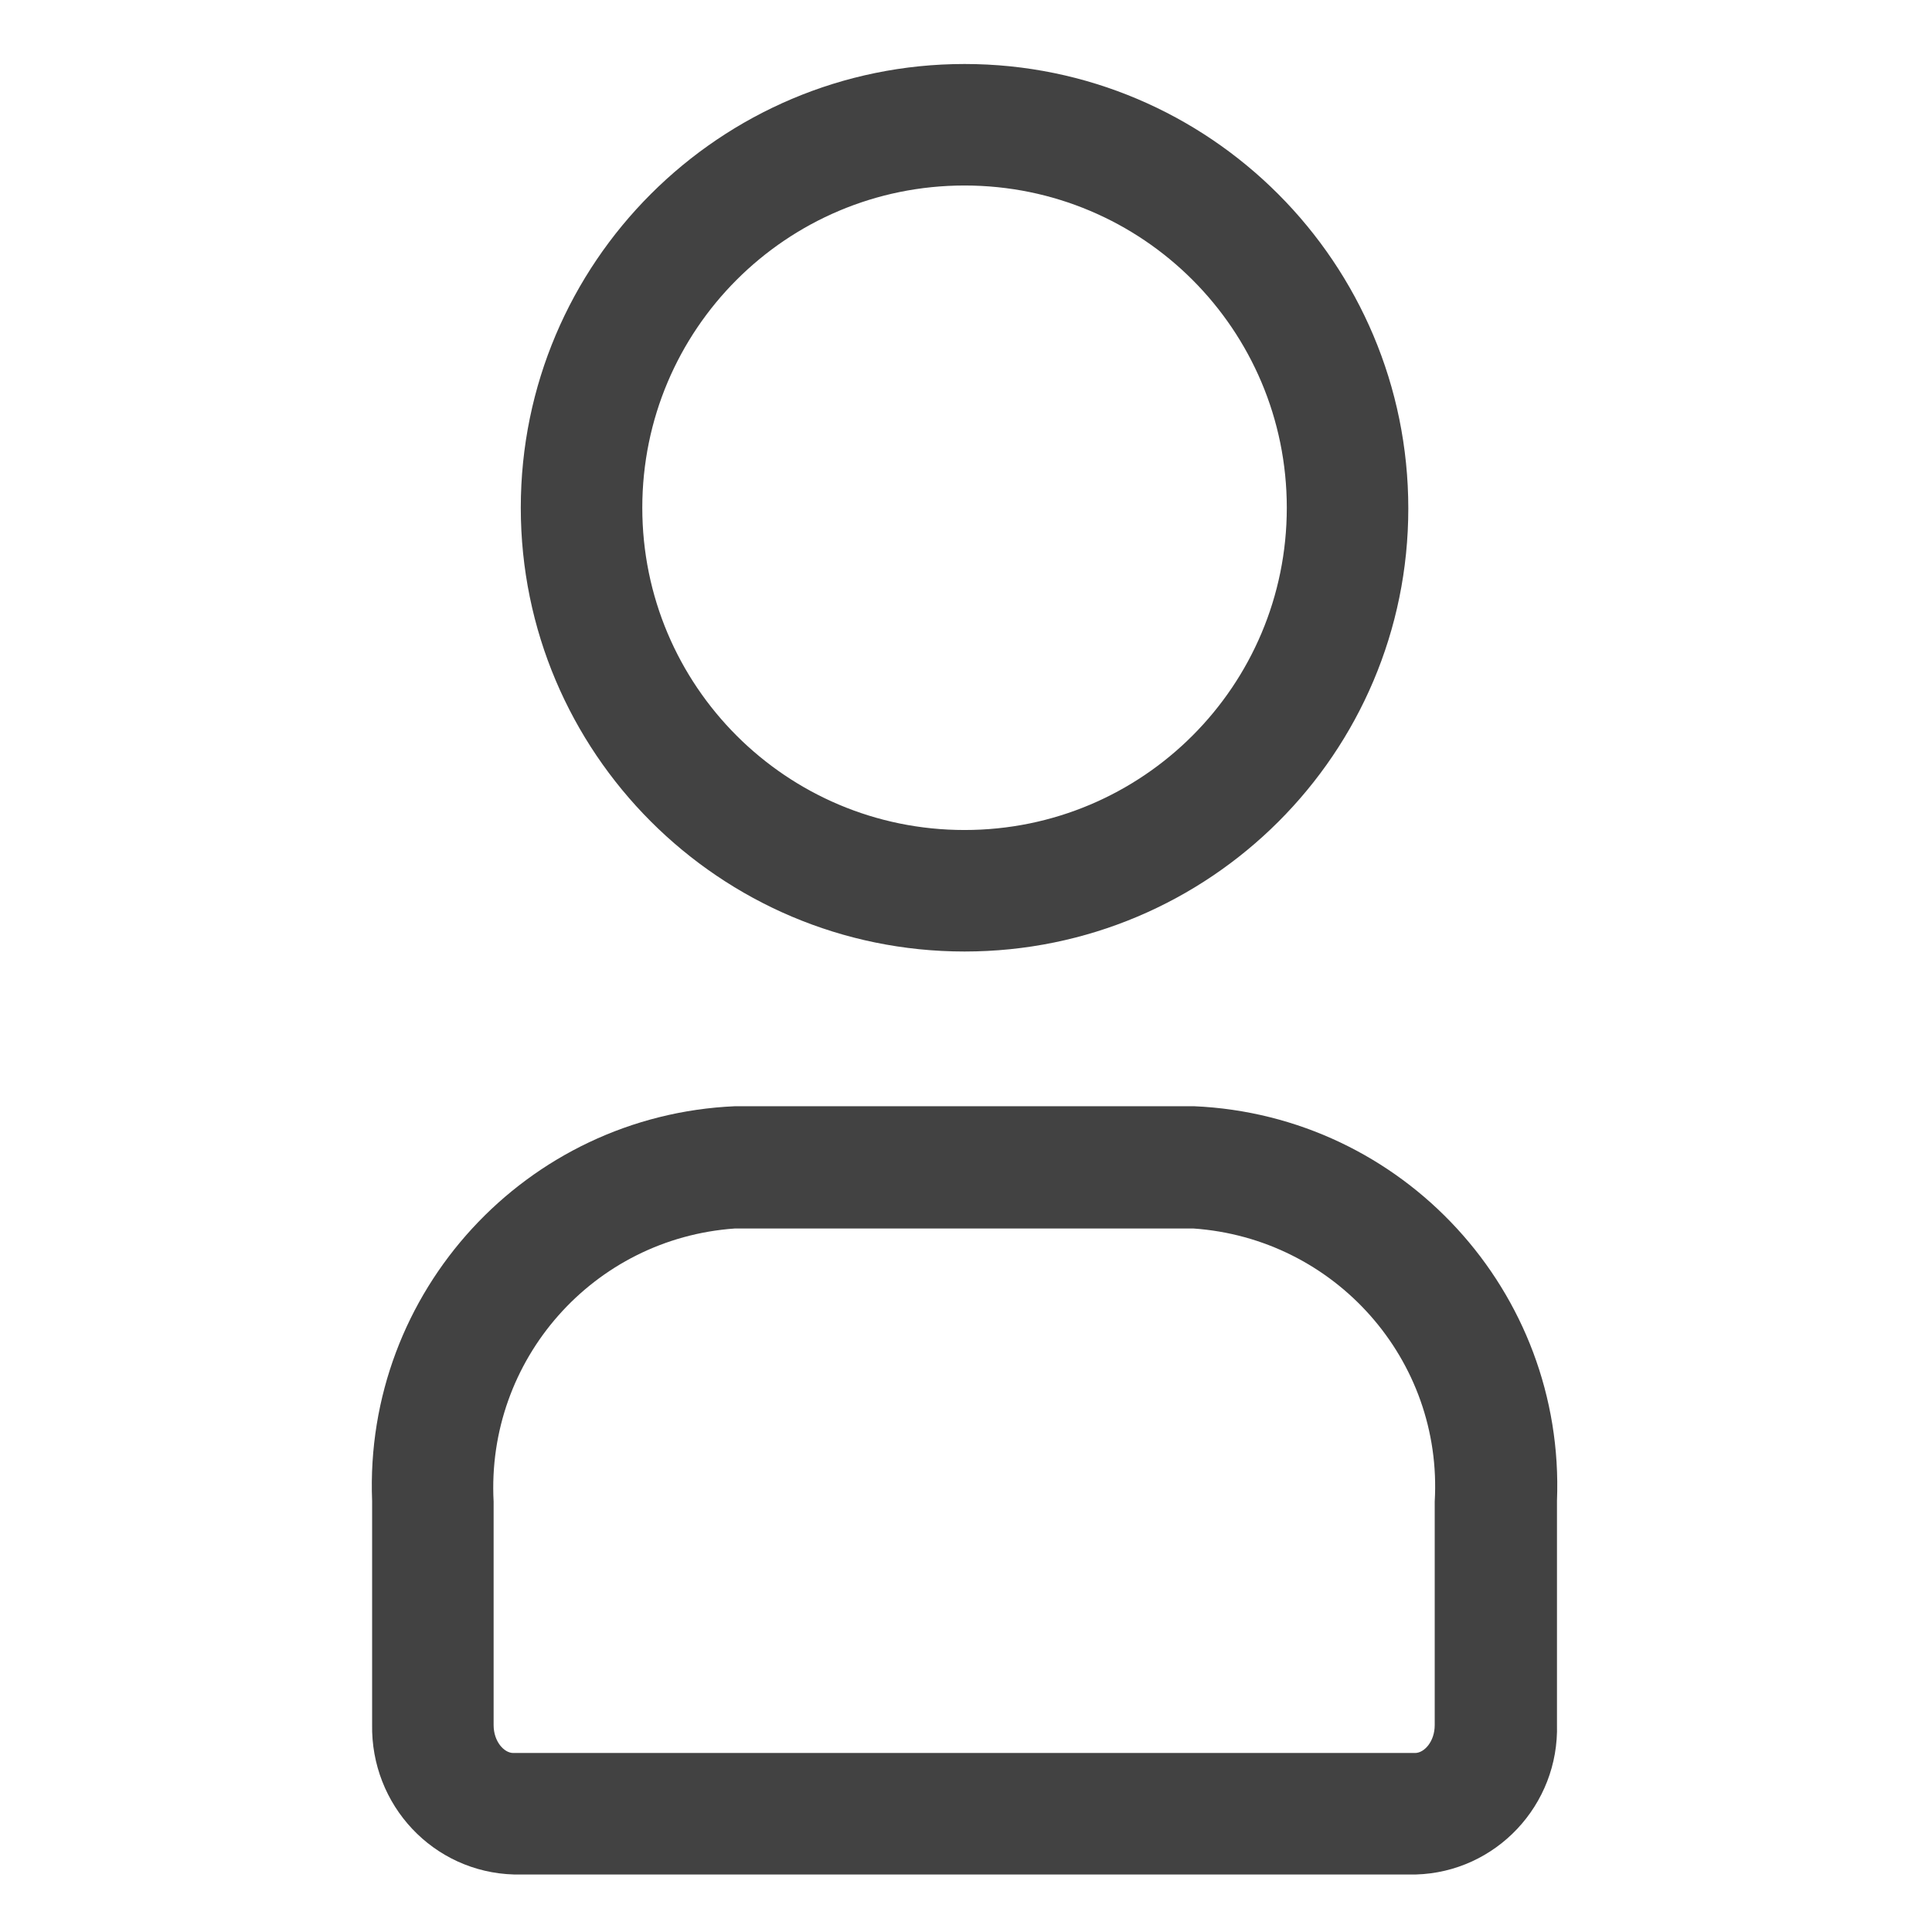 <?xml version="1.0" encoding="utf-8"?>
<!-- Generator: Adobe Illustrator 27.1.1, SVG Export Plug-In . SVG Version: 6.00 Build 0)  -->
<svg version="1.1" id="レイヤー_1" xmlns="http://www.w3.org/2000/svg" xmlns:xlink="http://www.w3.org/1999/xlink" x="0px"
	 y="0px" viewBox="0 0 256 256" style="enable-background:new 0 0 256 256;" xml:space="preserve">
<style type="text/css">
	.st0{fill:#424242;}
</style>
<g id="グループ_1562" transform="translate(359.207 -59.12)">
	<path id="パス_2014" class="st0" d="M-231.4,185.2c-32.5,0-58.8-26.4-58.8-58.8c0-32.5,26.4-58.8,58.8-58.8
		c32.5,0,58.8,26.4,58.8,58.9C-172.6,158.9-198.9,185.2-231.4,185.2z M-231.4,83.7c-23.6,0-42.7,19.1-42.7,42.7
		c0,23.6,19.1,42.7,42.7,42.7c23.6,0,42.7-19.1,42.7-42.7C-188.7,102.8-207.8,83.7-231.4,83.7L-231.4,83.7z"/>
	<path id="パス_2015" class="st0" d="M-171.6,307.5h-119.5c-10.7-0.3-19-9.2-18.8-19.9v-29.6c-1.1-27.7,20.4-51.1,48.1-52.3h60.8
		c27.7,1.2,49.2,24.6,48.1,52.3v29.6C-152.6,298.3-161,307.2-171.6,307.5z M-261.8,221.9c-18.8,1.3-33,17.4-32,36.2v29.6
		c0,2.2,1.4,3.7,2.6,3.7h119.5c1.2,0,2.6-1.5,2.6-3.7v-29.6c1.1-18.8-13.2-34.9-32-36.2L-261.8,221.9z"/>
</g>
</svg>
